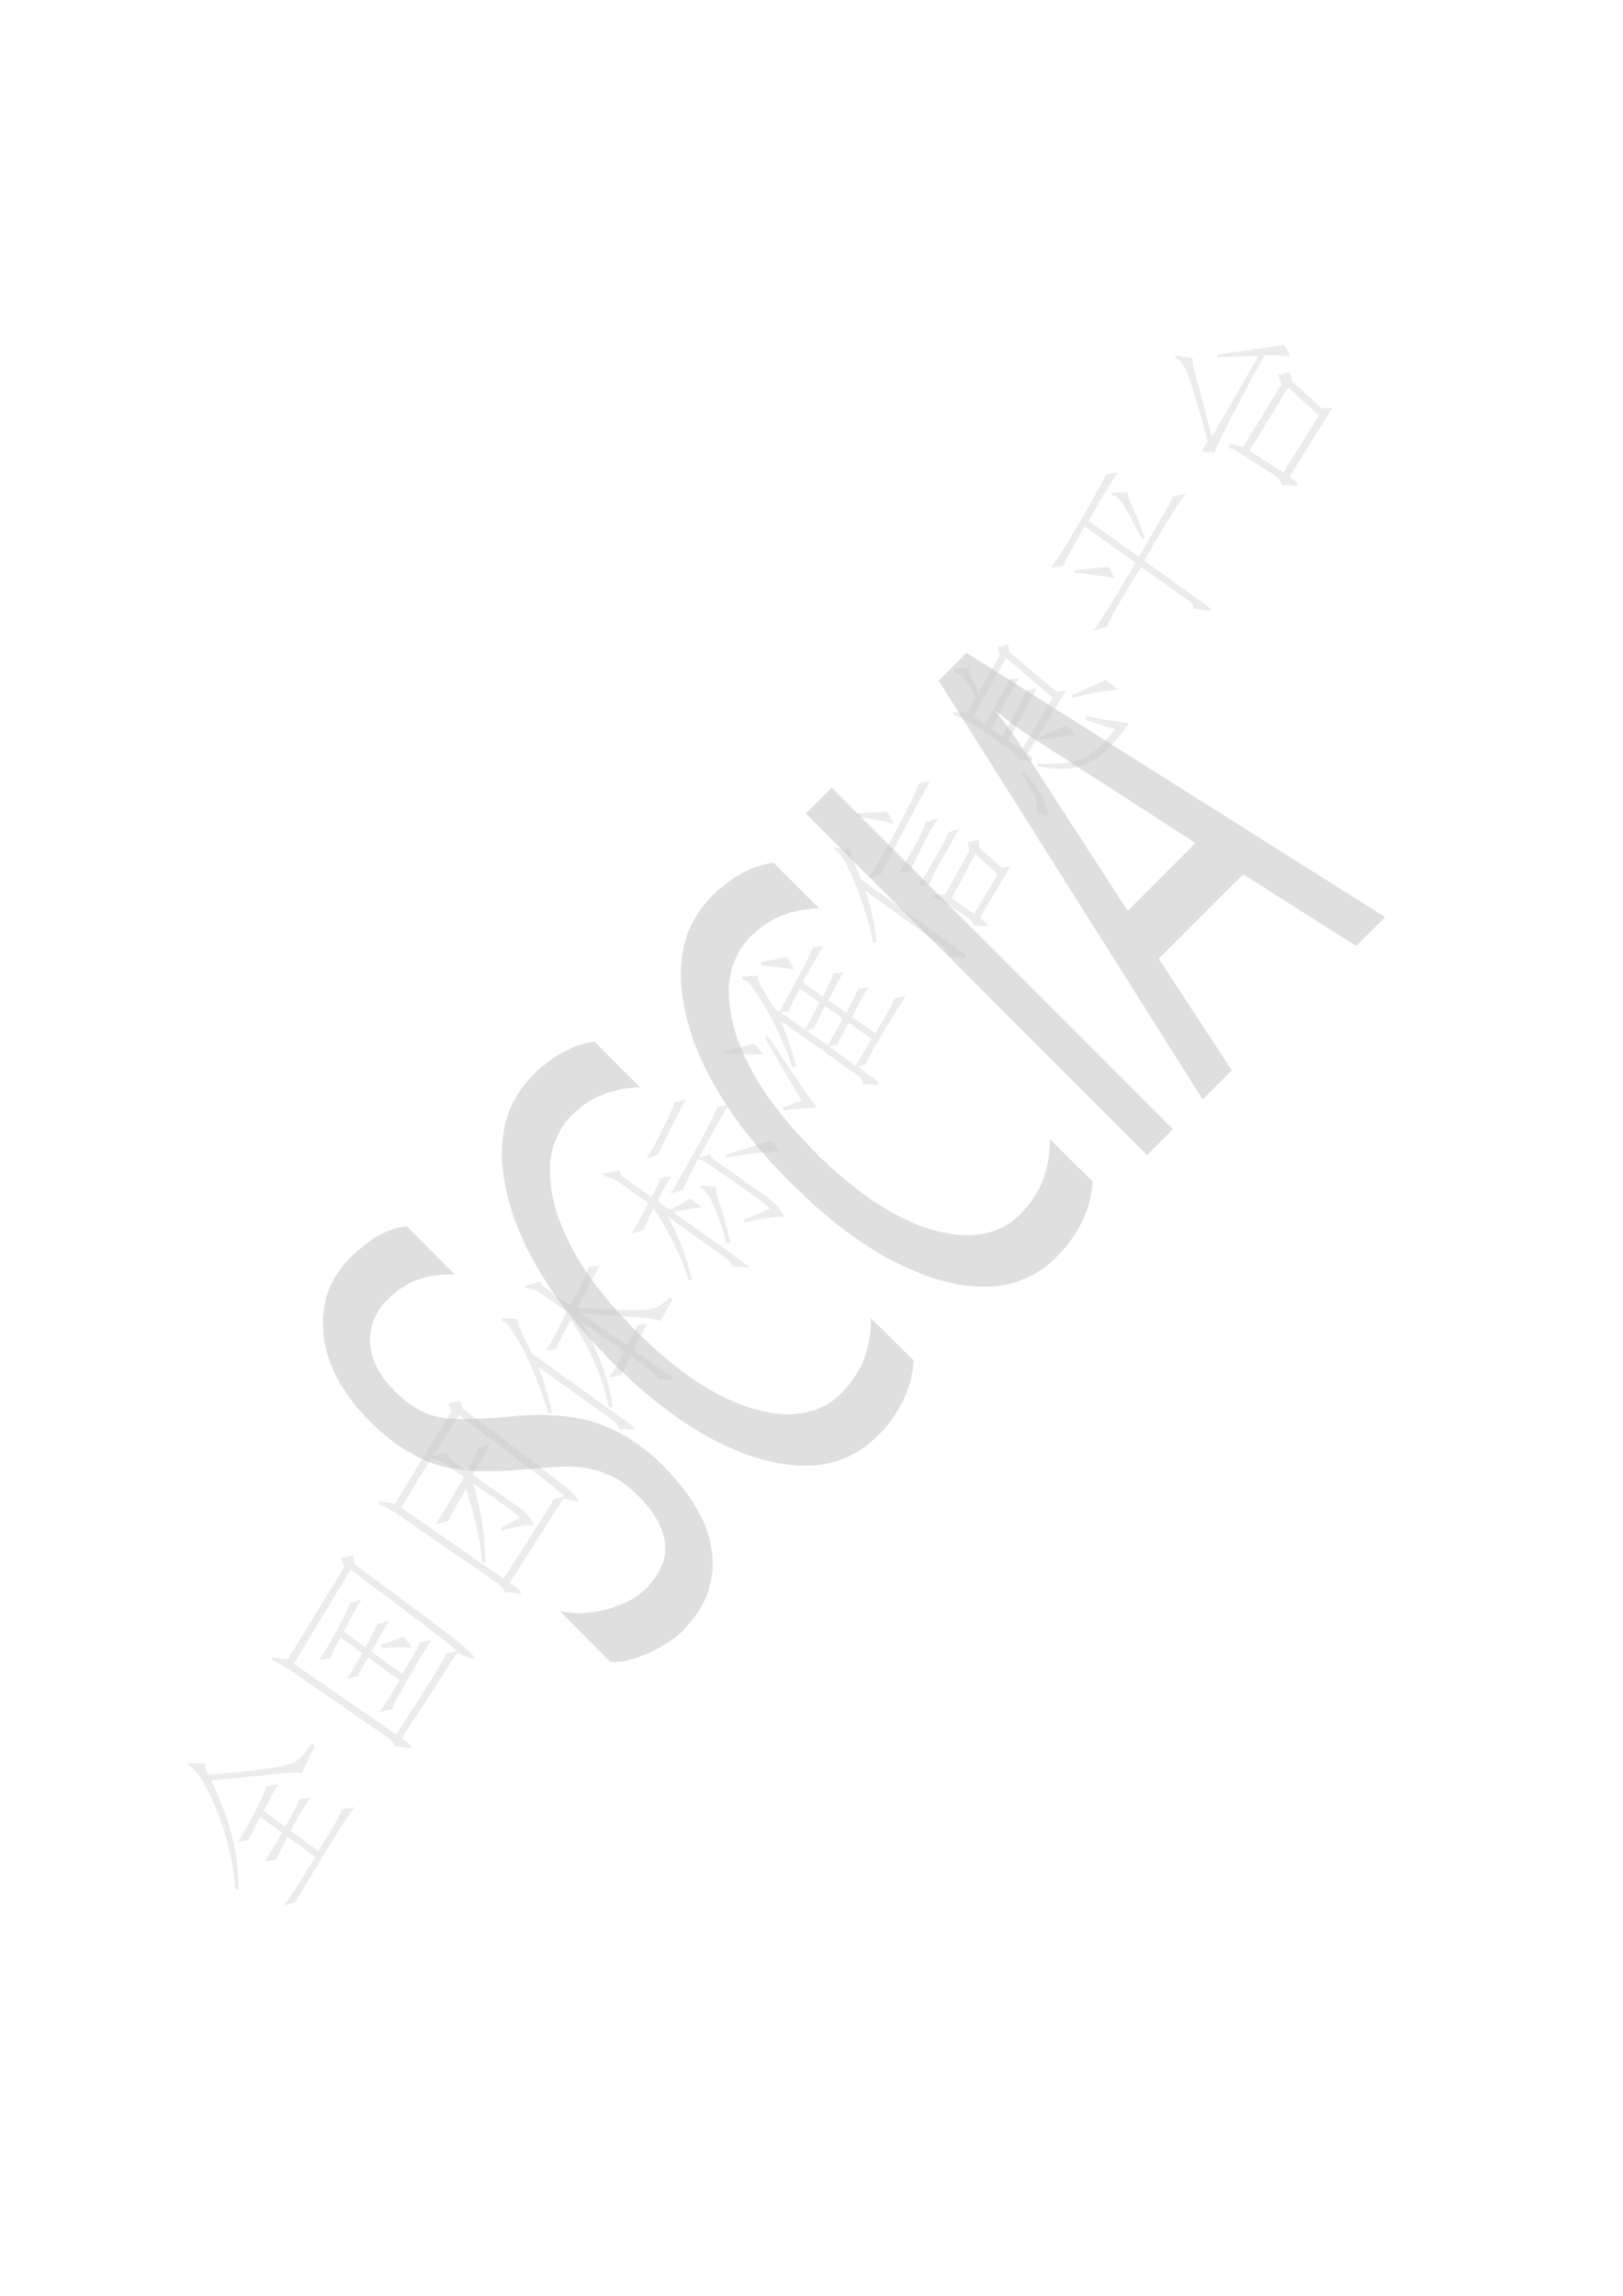 <?xml version="1.0" encoding="UTF-8"?>
<svg xmlns="http://www.w3.org/2000/svg" xmlns:xlink="http://www.w3.org/1999/xlink" width="595.3pt" height="841.9pt" viewBox="0 0 595.3 841.9" version="1.1">
<defs>
<g>
<symbol overflow="visible" id="glyph0-0">
<path style="stroke:none;" d="M 38.047 -48.125 L 7.312 -4.219 L -38.844 -36.547 L -8.109 -80.453 Z M -7.781 -77.547 L -36.156 -37.016 L 6.844 -6.906 L 35.219 -47.438 Z M -7.781 -77.547 "/>
</symbol>
<symbol overflow="visible" id="glyph0-1">
<path style="stroke:none;" d="M 5.328 -53.375 C 4.172 -51.727 2.32 -48.453 -0.219 -43.547 L 7.688 -37.688 C 11 -43.383 12.75 -46.832 12.938 -48.031 L 17.188 -48.391 C 15.738 -46.953 13.242 -42.914 9.703 -36.281 L 19.844 -28.828 C 25.988 -38.547 28.758 -43.613 28.156 -44.031 L 33.125 -44.906 C 31.188 -42.477 27.301 -36.461 21.469 -26.859 C 15.633 -17.254 12.273 -11.648 11.391 -10.047 L 7.266 -8.938 C 9.492 -11.82 13.297 -17.727 18.672 -26.656 L 8.531 -34.094 C 6.301 -29.656 4.891 -26.859 4.297 -25.703 L 0.125 -24.969 C 1.594 -27.051 3.719 -30.562 6.5 -35.5 L -1.406 -41.391 C -3.988 -36.734 -5.391 -33.93 -5.609 -32.984 L -9.578 -32.078 C -7.742 -35.023 -5.633 -38.832 -3.25 -43.5 C -0.875 -48.176 0.457 -51.195 0.75 -52.562 Z M -20.625 -56.844 C -11.457 -57.539 -4.641 -58.219 -0.172 -58.875 C 4.297 -59.531 7.648 -60.188 9.891 -60.844 C 12.129 -61.5 14.633 -63.973 17.406 -68.266 L 18.531 -67.469 L 13.672 -57.188 C 13.836 -57.738 11.285 -57.75 6.016 -57.219 C 0.336 -56.738 -8.148 -55.898 -19.453 -54.703 C -12.504 -40.484 -9.172 -27.129 -9.453 -14.641 L -10.516 -15.047 C -11.18 -21.066 -12.188 -26.77 -13.531 -32.156 C -14.875 -37.551 -17.004 -43.328 -19.922 -49.484 C -22.836 -55.648 -25.492 -59.242 -27.891 -60.266 L -27.656 -61.094 L -21.516 -60.797 C -21.742 -59.836 -21.758 -59.18 -21.562 -58.828 C -21.363 -58.473 -21.051 -57.812 -20.625 -56.844 Z M -20.625 -56.844 "/>
</symbol>
<symbol overflow="visible" id="glyph0-2">
<path style="stroke:none;" d="M -11.938 -78.797 L -7.438 -79.969 L -7.047 -76.703 C 17.766 -58.441 31.383 -48.18 33.812 -45.922 C 36.25 -43.66 37.297 -42.367 36.953 -42.047 C 36.617 -41.734 34.523 -42.477 30.672 -44.281 L 10.297 -12.812 C 13.586 -10.508 14.648 -9.32 13.484 -9.25 L 7.672 -9.984 C 7.734 -11.047 6.297 -12.5 3.359 -14.344 L -29.281 -36.859 C -32.406 -39.055 -35.098 -40.609 -37.359 -41.516 L -37.344 -42.516 L -31.5 -41.766 L -10.781 -75.641 Z M 8.281 -14.219 C 19.094 -30.926 25.266 -40.848 26.797 -43.984 L 30.375 -44.812 C 29.656 -46 16.711 -55.957 -8.453 -74.688 L -29.266 -40.188 Z M -4.391 -63.828 C -5.117 -62.785 -7.305 -58.863 -10.953 -52.062 L -3.047 -46.188 C -1.035 -49.688 0.422 -52.562 1.328 -54.812 L 5.688 -55.781 C 4.219 -53.695 2.055 -49.977 -0.797 -44.625 L 10.469 -36.406 C 14.938 -43.738 17.125 -47.656 17.031 -48.156 L 21.219 -48.906 C 19.445 -46.363 16.609 -41.672 12.703 -34.828 C 8.797 -27.984 6.785 -24.16 6.672 -23.359 L 2.109 -22.562 C 3.203 -23.812 5.664 -27.648 9.5 -34.078 L -1.984 -42.469 C -4.336 -38.781 -5.578 -36.523 -5.703 -35.703 L -9.828 -34.594 C -8.461 -36.531 -6.598 -39.676 -4.234 -44.031 L -12.141 -49.906 C -14.398 -45.695 -15.594 -43.188 -15.719 -42.375 L -19.922 -41.656 C -18.348 -43.895 -16.176 -47.547 -13.406 -52.609 C -10.633 -57.68 -9.051 -60.973 -8.656 -62.484 Z M 13.875 -46.031 C 10.695 -46.258 7.098 -46.219 3.078 -45.906 L 2.5 -46.984 C 6.07 -48.266 8.773 -49.266 10.609 -49.984 C 12.098 -48.941 13.188 -47.625 13.875 -46.031 Z M 13.875 -46.031 "/>
</symbol>
<symbol overflow="visible" id="glyph0-3">
<path style="stroke:none;" d="M -38.094 -42.375 L -32.281 -41.625 L -11.703 -75.312 L -12.844 -78.438 L -8.281 -79.234 L -7.594 -76.422 C 17.426 -57.785 30.898 -47.457 32.828 -45.438 C 34.754 -43.426 35.383 -42.426 34.719 -42.438 C 34.062 -42.457 32.301 -42.801 29.438 -43.469 L 9.766 -12.516 C 13.172 -10.367 14.457 -9.023 13.625 -8.484 L 7.797 -9.234 C 7.566 -10.504 6.43 -11.742 4.391 -12.953 L -30.938 -37.359 C -33.02 -38.816 -35.414 -40.16 -38.125 -41.391 Z M 13.422 -36.328 C 12.586 -37.367 11.504 -38.359 10.172 -39.297 L -3.719 -49.016 C -0.707 -39.348 0.812 -29.609 0.844 -19.797 L -0.375 -19.969 C -1.094 -28.477 -3.066 -37.426 -6.297 -46.812 C -10.336 -40.062 -12.473 -36.211 -12.703 -35.266 L -17.578 -34.016 C -15.973 -36.004 -12.477 -41.789 -7.094 -51.375 L -12.016 -54.828 C -14.703 -56.711 -17.055 -57.801 -19.078 -58.094 L -30.031 -40.062 L 7.516 -14.094 C 18.836 -31.539 24.926 -41.191 25.781 -43.047 L 29.922 -44.156 C 28.285 -45.957 15.336 -55.91 -8.922 -74.016 L -18.453 -58.984 L -12.969 -60.156 C -13.188 -59.195 -12.25 -57.988 -10.156 -56.531 L -5.906 -53.547 C -3.426 -58.035 -2.023 -60.832 -1.703 -61.938 L 2.734 -63.516 C 1.422 -61.316 -0.785 -57.523 -3.891 -52.141 L 12.234 -40.844 C 15.816 -38.332 17.938 -35.957 18.594 -33.719 C 15.312 -33.789 11.379 -33.098 6.797 -31.641 L 6.422 -32.562 Z M 13.422 -36.328 "/>
</symbol>
<symbol overflow="visible" id="glyph0-4">
<path style="stroke:none;" d="M 24.766 -51.109 C 24.266 -51.672 21.629 -52.117 16.859 -52.453 C 12.098 -52.785 4.992 -53.367 -4.453 -54.203 L 12.797 -42.125 C 14.859 -46.02 16.051 -48.52 16.375 -49.625 L 20.203 -50.297 C 19.047 -48.648 17.328 -45.406 15.047 -40.562 L 27.141 -32.078 C 29.223 -30.617 29.891 -29.816 29.141 -29.672 L 23.969 -29.938 C 23.633 -31.062 22.875 -32.039 21.688 -32.875 L 13.844 -38.375 C 12.469 -35.781 11.379 -33.426 10.578 -31.312 L 6.016 -30.516 C 8.109 -33.504 9.969 -36.645 11.594 -39.938 L -4.531 -51.234 C 2.07 -40.617 6.031 -30.062 7.344 -19.562 L 5.984 -19.516 C 3.66 -30.492 -0.973 -41.191 -7.922 -51.609 C -11.398 -45.379 -13.195 -41.859 -13.312 -41.047 L -17.141 -40.375 C -15.566 -42.602 -13.004 -47.375 -9.453 -54.688 L -18.641 -61.109 C -20.43 -62.359 -22.383 -63.062 -24.5 -63.219 L -24.469 -64.219 L -18.672 -65.812 C -19.348 -65.188 -18.344 -63.93 -15.656 -62.047 L -8.25 -56.859 C -3.977 -64.555 -1.727 -69.207 -1.5 -70.812 L 2.859 -71.766 C 1.391 -69.68 -1.41 -64.41 -5.547 -55.953 C 2.379 -55.523 8.312 -55.266 12.25 -55.172 C 16.195 -55.086 19.223 -55.195 21.328 -55.5 C 23.441 -55.812 25.766 -57.301 28.297 -59.969 L 29.422 -59.172 Z M 12.172 -14.531 C 15.016 -12.539 16.047 -11.473 15.266 -11.328 L 9.75 -11.547 C 9.676 -12.703 8.664 -13.957 6.719 -15.312 L -19.984 -34.375 C -17.973 -29.613 -16.266 -23.957 -14.859 -17.406 L -16.219 -17.359 C -18.988 -26.43 -22.156 -34.383 -25.719 -41.219 C -29.281 -48.051 -31.898 -51.383 -33.578 -51.219 L -33.156 -52.281 L -27.406 -51.906 C -27.676 -51.195 -27.18 -49.516 -25.922 -46.859 C -24.672 -44.203 -23.441 -41.676 -22.234 -39.281 Z M 12.172 -14.531 "/>
</symbol>
<symbol overflow="visible" id="glyph0-5">
<path style="stroke:none;" d="M 14.25 -16.047 C 17.082 -14.066 17.82 -13.223 16.469 -13.516 L 11.094 -13.938 C 10.719 -15.301 9.656 -16.492 7.906 -17.516 L -12.547 -32.141 C -8.504 -24.867 -5.566 -17.145 -3.734 -8.969 L -4.875 -8.766 C -7.562 -17.316 -11.863 -26.113 -17.781 -35.156 C -20.113 -30.551 -21.285 -27.926 -21.297 -27.281 L -25.953 -25.859 C -23.703 -29.391 -21.617 -33.156 -19.703 -37.156 L -28.219 -43.125 C -31.395 -45.582 -34.047 -46.883 -36.172 -47.031 L -36.141 -48.016 L -30.062 -49.094 C -30.531 -48.082 -29.52 -46.82 -27.031 -45.312 L -18.516 -39.344 C -16.148 -43.695 -15.113 -45.977 -15.406 -46.188 L -11.062 -47.141 C -12.832 -44.598 -14.57 -41.477 -16.281 -37.781 L -11.797 -34.641 C -9.398 -35.848 -6.891 -37.207 -4.266 -38.719 C -2.773 -37.664 -1.414 -36.598 -0.188 -35.516 C -3.258 -35.223 -6.68 -34.617 -10.453 -33.703 Z M 15.344 -30.984 L 24.859 -35.016 C 23.859 -36.16 22.461 -37.359 20.672 -38.609 L 3.891 -50.375 C 1.742 -52.082 -0.055 -53 -1.516 -53.125 C -4.641 -47.082 -6.473 -43.363 -7.016 -41.969 L -11.656 -40.562 C -10.094 -42.801 -6.906 -48.301 -2.094 -57.062 C 2.707 -65.82 5.242 -70.879 5.516 -72.234 L 9.859 -73.203 C 8.297 -70.973 4.609 -64.43 -1.203 -53.578 L 3.219 -55.156 C 2.707 -54.406 3.77 -53.219 6.406 -51.594 L 23.656 -39.5 C 26.645 -37.414 28.789 -34.922 30.094 -32.016 C 25.883 -32.055 21.094 -31.41 15.719 -30.078 Z M -5.797 -75.172 C -6.629 -73.973 -8.566 -70.32 -11.609 -64.219 C -14.66 -58.113 -16.113 -55.008 -15.969 -54.906 L -20.391 -53.359 C -19.035 -55.297 -16.938 -59.16 -14.094 -64.953 C -11.258 -70.754 -9.988 -73.758 -10.281 -73.969 Z M -0.609 -43.5 L 5.141 -43.125 C 4.773 -42.281 5.289 -39.922 6.688 -36.047 C 8.094 -32.172 9.328 -27.641 10.391 -22.453 L 9 -22.406 C 7.469 -28.156 5.805 -32.93 4.016 -36.734 C 2.234 -40.547 0.688 -42.469 -0.625 -42.5 Z M 8.609 -54.734 C 14.305 -56.523 19.758 -58.27 24.969 -59.969 C 26.207 -58.883 27.414 -57.586 28.594 -56.078 C 22.625 -55.816 16.082 -55.055 8.969 -53.797 Z M 8.609 -54.734 "/>
</symbol>
<symbol overflow="visible" id="glyph0-6">
<path style="stroke:none;" d="M 12.672 -49.547 C 15.141 -54.047 16.594 -56.922 17.031 -58.172 L 20.828 -58.859 C 19.578 -57.066 17.602 -53.441 14.906 -47.984 L 23.422 -42.031 C 27.672 -49.062 29.992 -53.328 30.391 -54.828 L 34.719 -55.797 C 33.039 -53.41 30.312 -49.035 26.531 -42.672 C 22.75 -36.316 20.484 -32.285 19.734 -30.578 L 16.922 -29.875 L 23.031 -25.266 C 24.719 -23.867 25.109 -23.148 24.203 -23.109 L 19.047 -23.391 C 18.473 -25.117 17.613 -26.281 16.469 -26.875 L -11.375 -46.688 C -8.875 -40.719 -6.977 -35.16 -5.688 -30.016 L -6.984 -29.594 C -8.785 -34.645 -10.625 -39.164 -12.5 -43.156 C -14.383 -47.145 -16.645 -51.227 -19.281 -55.406 C -21.926 -59.594 -23.977 -61.75 -25.438 -61.875 L -25.422 -62.875 L -19.562 -63.109 C -20.02 -62.766 -19.664 -61.516 -18.5 -59.359 C -17.344 -57.211 -15.766 -54.551 -13.766 -51.375 L -11.75 -49.953 C -3.895 -64.047 0.148 -71.895 0.391 -73.5 L 4.422 -74.016 C 3.172 -72.223 0.617 -67.781 -3.234 -60.688 L 4.156 -55.516 C 6.008 -59.109 7.336 -61.957 8.141 -64.062 L 11.641 -64.297 C 10.211 -61.953 8.391 -58.555 6.172 -54.109 Z M 6.391 -37.266 L 16.094 -30.141 C 17.344 -31.93 19.312 -35.223 22 -40.016 L 13.703 -45.812 C 11.398 -41.875 10.031 -39.273 9.594 -38.016 Z M -4.219 -58.359 C -6.688 -53.859 -8.035 -51.133 -8.266 -50.188 L -11.297 -49.641 L -2.344 -43.375 C -1.457 -44.977 0.305 -48.301 2.953 -53.344 Z M -1.891 -43.062 L 5.938 -37.578 C 7.258 -39.766 9.102 -43.035 11.469 -47.391 L 4.984 -51.938 C 2.973 -48.426 1.672 -45.773 1.078 -43.984 Z M 1.922 -14.672 C -0.035 -14.711 -4.035 -14.406 -10.078 -13.75 L -10.672 -14.812 L -3.625 -17.234 L -17.141 -40.375 L -16.047 -40.953 C -5.773 -25.754 0.211 -16.992 1.922 -14.672 Z M -17.797 -34.172 C -22.297 -34.41 -27.023 -34.488 -31.984 -34.406 L -31.953 -35.391 C -26.816 -36.703 -23.18 -37.609 -21.047 -38.109 C -19.66 -36.922 -18.578 -35.609 -17.797 -34.172 Z M -6.391 -65.234 C -8.203 -65.828 -12.164 -66.375 -18.281 -66.875 L -18.703 -68.188 L -9.172 -69.859 C -8.047 -68.609 -7.117 -67.066 -6.391 -65.234 Z M -6.391 -65.234 "/>
</symbol>
<symbol overflow="visible" id="glyph0-7">
<path style="stroke:none;" d="M 32.922 -46.062 L 21.562 -26.969 C 23.645 -25.5 24.609 -24.492 24.453 -23.953 L 19.312 -24.203 C 18.977 -25.336 18.285 -26.27 17.234 -27 L 10.969 -31.406 C 8.312 -33.02 6.16 -34.078 4.516 -34.578 L 4.516 -35.562 L 8.859 -35.531 L 17.781 -51.625 L 17.047 -54.828 L 21.219 -55.578 L 21.312 -52.844 L 29.703 -45.281 Z M -31.5 -52.766 L -25.656 -52.016 C -25.926 -51.316 -25.676 -50.086 -24.906 -48.328 C -24.133 -46.578 -23.156 -44.164 -21.969 -41.094 L 14.688 -14.766 C 17.07 -13.098 17.406 -12.301 15.688 -12.375 L 10.469 -13.047 C 10.227 -14.305 9.289 -15.508 7.656 -16.656 L -20.469 -37.047 C -18.469 -31.641 -17.098 -25.336 -16.359 -18.141 L -17.484 -17.922 C -18.848 -24.879 -21.125 -32.203 -24.312 -39.891 C -27.5 -47.586 -29.969 -51.602 -31.719 -51.938 Z M 19.531 -28.375 L 28.141 -43.047 L 19.984 -50.453 L 11.25 -34.172 Z M 3.438 -77.375 C 2.332 -75.477 -0.82 -69.617 -6.031 -59.797 C -11.238 -49.984 -14.004 -44.52 -14.328 -43.406 L -19.312 -41.562 C -16.906 -45 -13.191 -51.41 -8.172 -60.797 C -3.148 -70.191 -0.781 -75.32 -1.062 -76.188 Z M 6.312 -63.344 C 5.113 -61.969 3.227 -58.727 0.656 -53.625 C -1.914 -48.52 -3.414 -45.344 -3.844 -44.094 L -8.25 -43.5 C -6.375 -46.188 -4.352 -49.555 -2.188 -53.609 C -0.02 -57.66 1.305 -60.516 1.797 -62.172 Z M 13.875 -59.391 C 12.988 -57.785 11.039 -54.363 8.031 -49.125 C 5.031 -43.883 3.438 -40.66 3.25 -39.453 L -1.078 -38.484 C 0.273 -40.422 2.297 -43.785 4.984 -48.578 C 7.672 -53.367 9.441 -56.691 10.297 -58.547 Z M -10.062 -61.453 C -12.969 -62.379 -17.363 -63.238 -23.25 -64.031 L -23.312 -65.406 C -19.414 -65.562 -15.844 -65.734 -12.594 -65.922 C -11.426 -64.41 -10.582 -62.922 -10.062 -61.453 Z M -10.062 -61.453 "/>
</symbol>
<symbol overflow="visible" id="glyph0-8">
<path style="stroke:none;" d="M 13.047 -52.953 L -1.125 -29.844 C 0.457 -28.938 0.938 -28.035 0.312 -27.141 L -4.297 -27.719 C -4.43 -28.477 -5.27 -29.504 -6.812 -30.797 L -20.922 -40.688 C -23.41 -42.207 -25.836 -43.352 -28.203 -44.125 L -28.172 -45.094 L -23.406 -44.766 L -19.938 -50.672 C -21.582 -53.398 -22.992 -55.508 -24.172 -57 C -25.359 -58.5 -26.648 -59.516 -28.047 -60.047 L -27.812 -60.875 L -22.203 -61.281 C -22.766 -60.781 -22.742 -59.926 -22.141 -58.719 C -21.535 -57.52 -20.504 -55.422 -19.047 -52.422 L -11.234 -65.938 L -12.156 -68.938 L -8.203 -69.828 L -7.719 -67.156 L 9.766 -52.578 Z M -20.844 -43.656 L -16.594 -40.672 C -11.332 -50.109 -8.375 -55.602 -7.719 -57.156 L -4.078 -57.594 C -5.641 -55.352 -9.062 -49.191 -14.344 -39.109 L -10.312 -36.281 C -4.938 -45.875 -1.879 -51.52 -1.141 -53.219 L 2.125 -53.594 C 0.969 -51.289 -2.43 -45 -8.078 -34.719 L -3.156 -31.266 L 8.188 -50.328 L -8.906 -64.984 Z M 20.578 -43.672 C 28.578 -42.066 33.766 -41.219 36.141 -41.125 C 31.379 -34 26.539 -29.148 21.625 -26.578 C 16.707 -24.016 10.301 -23.613 2.406 -25.375 L 2.641 -26.188 C 9.766 -25.883 15.219 -26.52 19 -28.094 C 22.781 -29.676 26.734 -33.25 30.859 -38.812 L 20.016 -42.406 Z M -2.344 -23.344 C 3.375 -16.883 6.332 -11.254 6.531 -6.453 L 2.016 -8.594 C 3.098 -11.406 1.363 -16.078 -3.188 -22.609 Z M 27.469 -56.875 C 29.07 -55.977 30.594 -54.805 32.031 -53.359 C 27.102 -53.016 21.586 -51.984 15.484 -50.266 L 15.281 -51.375 C 21.352 -54.031 25.414 -55.863 27.469 -56.875 Z M 3.484 -35.969 C 6.742 -37.445 9.961 -38.863 13.141 -40.219 C 14.484 -39.27 15.672 -38.102 16.703 -36.719 C 12.691 -36.406 8.348 -35.77 3.672 -34.812 Z M 3.484 -35.969 "/>
</symbol>
<symbol overflow="visible" id="glyph0-9">
<path style="stroke:none;" d="M -20.266 -55.922 C -25.16 -47.336 -27.773 -42.492 -28.109 -41.391 L -32.531 -40.797 C -30.383 -43.535 -26.477 -49.82 -20.812 -59.656 C -15.156 -69.488 -12.43 -74.582 -12.641 -74.938 L -8.062 -75.734 C -10.57 -72.148 -14.172 -66.219 -18.859 -57.938 L -0.422 -44.703 C 8.047 -59.016 12.188 -66.352 12 -66.719 L 16.875 -67.953 C 14.801 -65.629 9.707 -57.406 1.594 -43.281 L 21.594 -28.938 C 25.133 -26.688 26.551 -25.367 25.844 -24.984 L 19.625 -25.656 C 20.102 -26.656 18.801 -28.129 15.719 -30.078 L 0.406 -41.109 C -8.113 -27.035 -12.25 -19.695 -12 -19.094 L -17.031 -17.609 C -15.219 -19.898 -10.07 -28.207 -1.594 -42.531 Z M -4.203 -68.375 C -4.711 -68.281 -4.242 -66.562 -2.797 -63.219 C -1.359 -59.875 0.191 -56.062 1.859 -51.781 L 0.781 -51.188 C -1.445 -55.633 -3.492 -59.457 -5.359 -62.656 C -7.234 -65.863 -8.879 -67.406 -10.297 -67.281 L -10.266 -68.297 Z M -11.344 -41.016 C -10.812 -40.191 -10.113 -38.805 -9.25 -36.859 C -14.383 -37.785 -19.352 -38.477 -24.156 -38.938 L -24.266 -39.703 C -20.066 -40.316 -15.758 -40.754 -11.344 -41.016 Z M -11.344 -41.016 "/>
</symbol>
<symbol overflow="visible" id="glyph0-10">
<path style="stroke:none;" d="M 14.719 -16.734 C 17.852 -14.547 18.641 -13.438 17.078 -13.406 L 11.922 -13.672 C 11.805 -15.098 10.426 -16.629 7.781 -18.266 L -0.156 -23.156 C -2.883 -25.281 -5.438 -26.723 -7.812 -27.484 L -7.219 -28.766 L -2.328 -27.672 L 11.859 -50.797 L 10.5 -54.078 L 14.828 -55.047 L 15.812 -51.688 L 26.594 -41.797 L 30.469 -42.094 Z M 25.484 -39.25 L 14.25 -49.453 L 0.062 -26.328 L 12.469 -18.312 Z M -11.656 -60.578 L -11.641 -61.562 C -2.961 -62.832 5.203 -64.008 12.859 -65.094 C 13.254 -64.383 13.957 -63.004 14.969 -60.953 C 12.707 -61.211 9.551 -61.312 5.5 -61.25 C -5.688 -40.82 -11.773 -28.945 -12.766 -25.625 L -17.531 -25.969 L -15.25 -29.703 C -17.633 -38.711 -19.781 -46.062 -21.688 -51.75 C -23.602 -57.438 -25.473 -60.25 -27.297 -60.188 L -26.891 -61.234 L -20.625 -60.172 C -21.133 -60.086 -20.758 -57.609 -19.5 -52.734 C -17.945 -47.629 -16.035 -40.5 -13.766 -31.344 L 3.359 -61.062 Z M -11.656 -60.578 "/>
</symbol>
</g>
<clipPath id="clip1">
  <path d="M 118.441 449.762 L 261.359 449.762 L 261.359 609.48 L 118.441 609.48 Z M 118.441 449.762 "/>
</clipPath>
<clipPath id="clip2">
  <path d="M 184.078 381.961 L 335.16 381.961 L 335.16 537.48 L 184.078 537.48 Z M 184.078 381.961 "/>
</clipPath>
<clipPath id="clip3">
  <path d="M 249.719 316.32 L 400.801 316.32 L 400.801 471.84 L 249.719 471.84 Z M 249.719 316.32 "/>
</clipPath>
<clipPath id="clip4">
  <path d="M 295.559 288.84 L 430.199 288.84 L 430.199 423.602 L 295.559 423.602 Z M 295.559 288.84 "/>
</clipPath>
<clipPath id="clip5">
  <path d="M 344.281 239.398 L 508.078 239.398 L 508.078 403.199 L 344.281 403.199 Z M 344.281 239.398 "/>
</clipPath>
</defs>
<g id="surface1">
<g clip-path="url(#clip1)" clip-rule="nonzero">
<path style=" stroke:none;fill-rule:evenodd;fill:rgb(75.299%,75.299%,75.299%);fill-opacity:0.502;" d="M 205.441 590.879 L 207.48 591.238 L 209.641 591.48 L 211.801 591.602 L 213.961 591.602 L 216.121 591.359 L 218.398 591.121 L 220.559 590.641 L 222.84 590.16 L 225 589.441 L 227.039 588.719 L 228.961 587.879 L 230.762 587.039 L 232.559 586.078 L 234.121 585 L 234.84 584.398 L 235.559 583.801 L 236.281 583.199 L 237.84 581.641 L 238.68 580.559 L 239.52 579.602 L 240.238 578.641 L 240.961 577.68 L 241.559 576.602 L 242.039 575.641 L 242.52 574.559 L 243 573.602 L 243.359 572.52 L 243.602 571.441 L 243.84 570.48 L 243.961 569.398 L 243.961 566.16 L 243.84 565.199 L 243.602 564.121 L 243.359 563.039 L 243 561.84 L 242.641 560.762 L 242.16 559.68 L 241.68 558.602 L 241.078 557.52 L 240.359 556.32 L 239.641 555.238 L 238.922 554.16 L 238.078 552.961 L 237.121 551.879 L 236.16 550.68 L 235.078 549.48 L 233.879 548.398 L 232.559 547.078 L 231.238 545.879 L 229.922 544.801 L 228.602 543.84 L 227.16 542.879 L 225.719 542.039 L 224.281 541.32 L 222.84 540.719 L 221.398 540.121 L 219.961 539.52 L 218.398 539.16 L 216.961 538.801 L 215.398 538.441 L 213.961 538.199 L 212.398 537.961 L 210.84 537.961 L 209.281 537.84 L 207.238 537.84 L 205.078 537.961 L 202.559 538.078 L 196.922 538.441 L 190.078 539.039 L 187.559 539.281 L 185.039 539.398 L 182.641 539.52 L 175.922 539.52 L 173.762 539.398 L 171.719 539.281 L 169.801 539.039 L 167.879 538.801 L 166.078 538.559 L 164.281 538.199 L 162.602 537.84 L 160.922 537.359 L 159.359 536.879 L 157.922 536.398 L 156.48 535.801 L 155.039 535.078 L 153.602 534.48 L 152.16 533.762 L 150.84 532.922 L 149.398 532.199 L 147.961 531.238 L 146.641 530.398 L 145.199 529.441 L 143.879 528.48 L 142.559 527.398 L 141.238 526.32 L 139.922 525.238 L 138.602 524.039 L 137.281 522.719 L 135.961 521.52 L 135 520.559 L 134.039 519.602 L 133.199 518.52 L 132.238 517.559 L 131.398 516.602 L 130.559 515.641 L 129.84 514.68 L 129 513.602 L 127.559 511.68 L 126.238 509.641 L 124.922 507.719 L 123.84 505.68 L 122.762 503.641 L 121.922 501.602 L 121.078 499.559 L 120.359 497.52 L 119.762 495.48 L 119.281 493.441 L 118.922 491.398 L 118.68 489.359 L 118.559 487.32 L 118.441 485.281 L 118.441 483.238 L 118.68 481.32 L 118.922 479.52 L 119.281 477.602 L 119.641 475.801 L 120.238 474.121 L 120.84 472.32 L 122.52 468.961 L 123.48 467.398 L 124.559 465.84 L 125.641 464.281 L 128.281 461.398 L 129.719 460.078 L 131.039 458.762 L 132.48 457.68 L 133.801 456.602 L 135.121 455.52 L 136.441 454.559 L 137.762 453.719 L 139.078 453 L 140.398 452.281 L 141.719 451.68 L 142.922 451.199 L 144.238 450.719 L 145.559 450.359 L 146.762 450.121 L 147.961 449.879 L 149.281 449.762 L 166.922 467.52 L 165.121 467.398 L 163.441 467.398 L 161.641 467.52 L 159.961 467.641 L 158.281 467.879 L 156.602 468.238 L 155.039 468.719 L 153.48 469.199 L 151.922 469.801 L 150.359 470.52 L 148.922 471.359 L 147.48 472.199 L 146.039 473.16 L 144.719 474.238 L 143.398 475.441 L 142.078 476.641 L 141.238 477.48 L 140.52 478.441 L 139.801 479.281 L 139.078 480.238 L 138.602 481.078 L 138 482.039 L 137.52 483 L 137.039 484.078 L 136.68 485.039 L 136.441 486 L 136.199 487.078 L 135.961 488.16 L 135.84 489.238 L 135.719 490.32 L 135.719 492.602 L 135.84 493.68 L 135.961 494.762 L 136.199 495.961 L 136.559 497.039 L 136.801 498.121 L 137.281 499.32 L 137.762 500.398 L 138.238 501.48 L 138.84 502.559 L 139.559 503.641 L 140.281 504.84 L 141 505.922 L 141.84 507 L 142.801 508.078 L 143.762 509.039 L 144.719 510.121 L 145.68 511.078 L 146.641 511.922 L 147.602 512.762 L 148.559 513.602 L 150.48 515.039 L 151.441 515.641 L 152.398 516.238 L 153.359 516.84 L 155.281 517.801 L 156.238 518.281 L 158.16 519 L 159.121 519.238 L 160.078 519.48 L 161.039 519.719 L 162.121 519.84 L 163.32 520.078 L 164.52 520.199 L 167.281 520.32 L 170.398 520.441 L 173.762 520.32 L 177.48 520.199 L 181.559 519.961 L 185.879 519.602 L 188.398 519.359 L 190.801 519.121 L 193.078 519 L 195.359 518.879 L 199.801 518.879 L 201.961 519 L 204 519.121 L 206.039 519.238 L 208.078 519.48 L 210 519.719 L 211.801 520.078 L 213.719 520.441 L 215.398 520.801 L 217.199 521.281 L 218.879 521.879 L 220.441 522.48 L 222.121 523.078 L 223.68 523.801 L 225.238 524.52 L 226.801 525.238 L 228.359 526.078 L 229.922 527.039 L 231.48 527.879 L 232.922 528.961 L 234.48 529.922 L 235.922 531.121 L 237.359 532.199 L 238.801 533.398 L 240.238 534.602 L 241.559 535.922 L 243 537.238 L 243.961 538.32 L 246 540.359 L 246.84 541.441 L 247.801 542.398 L 248.641 543.48 L 250.32 545.52 L 251.879 547.559 L 253.32 549.602 L 254.641 551.641 L 255.719 553.68 L 256.801 555.602 L 257.879 557.641 L 258.719 559.68 L 259.441 561.719 L 260.039 563.641 L 260.52 565.68 L 260.879 567.719 L 261.238 569.641 L 261.359 571.68 L 261.359 575.52 L 261.121 577.441 L 260.879 579.238 L 260.398 581.16 L 259.922 582.961 L 259.32 584.762 L 258.602 586.559 L 257.762 588.238 L 256.801 589.922 L 255.719 591.719 L 254.52 593.281 L 253.199 594.961 L 251.762 596.641 L 250.32 598.199 L 249.121 599.281 L 247.922 600.359 L 246.48 601.32 L 244.922 602.398 L 243.359 603.359 L 241.68 604.32 L 239.762 605.281 L 237.84 606.238 L 235.801 607.078 L 233.879 607.801 L 232.078 608.398 L 230.281 608.879 L 228.602 609.238 L 226.922 609.359 L 225.359 609.48 L 223.801 609.359 L 205.441 590.879 "/>
</g>
<g clip-path="url(#clip2)" clip-rule="nonzero">
<path style=" stroke:none;fill-rule:evenodd;fill:rgb(75.299%,75.299%,75.299%);fill-opacity:0.502;" d="M 335.16 498.961 L 334.922 500.879 L 334.68 502.801 L 334.32 504.602 L 333.961 506.398 L 333.359 508.32 L 332.762 510.121 L 332.039 511.801 L 331.32 513.602 L 329.398 516.961 L 328.441 518.641 L 327.238 520.32 L 326.039 522 L 324.719 523.559 L 323.281 525.121 L 321.719 526.68 L 320.762 527.641 L 319.68 528.602 L 318.719 529.441 L 317.641 530.281 L 316.559 531.121 L 315.359 531.84 L 314.281 532.559 L 313.078 533.16 L 312 533.762 L 310.801 534.359 L 309.48 534.84 L 308.281 535.32 L 307.078 535.801 L 305.762 536.16 L 304.441 536.52 L 303.121 536.762 L 300.48 537.238 L 299.039 537.359 L 297.602 537.48 L 293.281 537.48 L 291.84 537.359 L 290.281 537.238 L 288.84 537.121 L 287.281 536.879 L 285.719 536.641 L 284.039 536.281 L 282.48 535.922 L 280.801 535.559 L 279.238 535.078 L 277.559 534.602 L 275.879 534.121 L 274.199 533.52 L 272.52 532.922 L 270.84 532.199 L 267.48 530.762 L 265.801 530.039 L 260.762 527.52 L 258.961 526.559 L 257.281 525.602 L 255.602 524.52 L 253.922 523.441 L 252.238 522.359 L 250.441 521.281 L 248.762 520.078 L 247.078 518.879 L 245.281 517.559 L 243.602 516.359 L 241.922 515.039 L 240.121 513.602 L 238.441 512.16 L 236.641 510.719 L 234.961 509.281 L 233.16 507.719 L 231.48 506.16 L 229.68 504.48 L 228 502.801 L 224.398 499.441 L 222.602 497.52 L 220.801 495.602 L 219 493.801 L 217.199 491.879 L 215.52 489.961 L 213.961 488.16 L 212.281 486.238 L 210.719 484.32 L 209.281 482.52 L 207.719 480.602 L 206.281 478.801 L 204.961 476.879 L 203.641 475.078 L 202.32 473.16 L 201.121 471.359 L 199.922 469.441 L 198.719 467.641 L 197.641 465.719 L 196.559 463.922 L 195.48 462 L 193.559 458.398 L 192.602 456.48 L 191.762 454.68 L 191.039 452.879 L 190.199 450.961 L 188.762 447.359 L 188.16 445.559 L 187.559 443.641 L 187.078 441.84 L 186.48 440.039 L 186.121 438.238 L 185.641 436.441 L 185.281 434.641 L 185.039 432.961 L 184.68 431.281 L 184.559 429.602 L 184.32 427.922 L 184.199 426.238 L 184.078 424.68 L 184.078 421.441 L 184.199 420 L 184.32 418.441 L 184.441 417 L 184.68 415.441 L 184.922 414 L 185.16 412.68 L 185.52 411.238 L 186 409.922 L 186.359 408.48 L 186.84 407.16 L 187.441 405.961 L 188.039 404.641 L 188.641 403.441 L 189.359 402.238 L 190.078 401.039 L 190.801 399.84 L 191.641 398.641 L 192.48 397.559 L 193.441 396.48 L 194.398 395.398 L 195.359 394.32 L 196.68 393.121 L 198 391.801 L 199.441 390.719 L 200.762 389.641 L 202.199 388.559 L 203.52 387.602 L 204.961 386.762 L 206.398 385.922 L 207.84 385.199 L 209.281 384.48 L 210.719 383.879 L 212.16 383.398 L 213.602 382.922 L 215.039 382.559 L 216.602 382.199 L 218.039 381.961 L 234.84 398.762 L 232.922 398.762 L 229.32 399.238 L 227.52 399.48 L 225.84 399.961 L 224.16 400.32 L 222.602 400.922 L 220.922 401.52 L 219.48 402.121 L 217.922 402.84 L 216.48 403.68 L 215.16 404.52 L 213.719 405.48 L 212.398 406.559 L 211.199 407.641 L 210 408.719 L 209.16 409.559 L 208.441 410.398 L 207.84 411.121 L 207.121 411.961 L 206.52 412.922 L 205.922 413.762 L 205.441 414.602 L 204.961 415.559 L 204 417.48 L 203.641 418.441 L 203.281 419.398 L 202.922 420.359 L 202.68 421.441 L 202.441 422.398 L 202.199 423.48 L 202.078 424.559 L 201.84 425.641 L 201.719 426.719 L 201.719 431.398 L 201.84 432.602 L 202.078 435.121 L 202.441 437.641 L 203.039 440.16 L 203.641 442.922 L 204.121 444.238 L 204.48 445.68 L 204.961 447 L 205.559 448.32 L 206.039 449.762 L 206.641 451.078 L 207.238 452.52 L 207.84 453.84 L 208.559 455.281 L 209.281 456.719 L 210 458.039 L 210.719 459.48 L 211.559 460.922 L 212.398 462.238 L 213.238 463.68 L 214.199 465.121 L 215.16 466.559 L 216.121 468 L 217.199 469.441 L 218.16 470.762 L 219.238 472.199 L 220.441 473.641 L 221.52 475.078 L 222.719 476.52 L 223.922 478.078 L 225.238 479.52 L 226.559 480.961 L 227.879 482.398 L 229.199 483.84 L 230.641 485.281 L 231.961 486.84 L 233.52 488.281 L 234.84 489.719 L 236.281 491.039 L 237.719 492.359 L 239.039 493.68 L 240.48 494.879 L 241.801 496.078 L 243.238 497.281 L 244.559 498.48 L 246 499.559 L 247.32 500.641 L 248.641 501.719 L 250.078 502.801 L 251.398 503.762 L 252.719 504.719 L 254.039 505.68 L 255.48 506.641 L 258.121 508.32 L 260.762 509.879 L 263.398 511.32 L 266.039 512.641 L 268.68 513.84 L 271.199 514.922 L 273.84 515.879 L 276.359 516.602 L 278.879 517.32 L 281.398 517.801 L 283.801 518.281 L 286.078 518.52 L 288.359 518.641 L 290.52 518.641 L 292.68 518.398 L 293.641 518.281 L 294.719 518.16 L 295.68 517.922 L 296.641 517.68 L 297.602 517.441 L 298.559 517.199 L 300.48 516.48 L 301.32 516 L 302.281 515.641 L 303.121 515.16 L 303.961 514.559 L 304.801 514.078 L 305.641 513.48 L 306.359 512.879 L 307.199 512.16 L 307.922 511.559 L 308.641 510.84 L 309.961 509.398 L 311.281 507.961 L 312.359 506.52 L 313.441 504.961 L 314.398 503.398 L 315.359 501.719 L 316.199 500.16 L 316.922 498.359 L 317.52 496.68 L 318.48 493.078 L 318.84 491.16 L 319.199 489.238 L 319.32 487.32 L 319.441 485.398 L 319.441 483.359 L 335.16 498.961 "/>
</g>
<g clip-path="url(#clip3)" clip-rule="nonzero">
<path style=" stroke:none;fill-rule:evenodd;fill:rgb(75.299%,75.299%,75.299%);fill-opacity:0.502;" d="M 400.801 433.32 L 400.559 435.238 L 400.32 437.16 L 399.602 440.762 L 399 442.68 L 398.398 444.48 L 397.68 446.16 L 396.961 447.961 L 394.078 453 L 391.68 456.359 L 390.359 457.922 L 388.922 459.48 L 387.359 461.039 L 386.398 462 L 385.32 462.961 L 384.359 463.801 L 383.281 464.641 L 382.199 465.48 L 381 466.199 L 379.922 466.922 L 378.719 467.52 L 377.641 468.121 L 376.441 468.719 L 375.121 469.199 L 373.922 469.68 L 372.719 470.16 L 370.078 470.879 L 368.762 471.121 L 367.441 471.359 L 366.121 471.602 L 364.68 471.719 L 363.238 471.84 L 358.922 471.84 L 357.48 471.719 L 355.922 471.602 L 354.48 471.48 L 352.922 471.238 L 351.359 471 L 349.68 470.641 L 348.121 470.281 L 346.441 469.922 L 344.879 469.441 L 341.52 468.48 L 339.84 467.879 L 338.16 467.281 L 336.48 466.559 L 333.121 465.121 L 331.441 464.398 L 329.762 463.559 L 328.078 462.719 L 326.398 461.879 L 324.602 460.922 L 322.922 459.961 L 321.238 458.879 L 319.559 457.801 L 317.879 456.719 L 316.078 455.641 L 314.398 454.441 L 312.719 453.238 L 310.922 451.922 L 309.238 450.719 L 307.559 449.398 L 305.762 447.961 L 304.078 446.52 L 302.281 445.078 L 300.602 443.641 L 298.801 442.078 L 297.121 440.52 L 295.32 438.84 L 293.641 437.16 L 290.039 433.801 L 288.238 431.879 L 286.441 429.961 L 284.641 428.16 L 282.84 426.238 L 281.16 424.32 L 279.602 422.52 L 277.922 420.602 L 276.359 418.68 L 274.922 416.879 L 273.359 414.961 L 271.922 413.16 L 270.602 411.238 L 269.281 409.441 L 267.961 407.52 L 266.762 405.719 L 265.559 403.801 L 264.359 402 L 263.281 400.078 L 262.199 398.281 L 261.121 396.359 L 260.16 394.559 L 259.199 392.762 L 258.238 390.84 L 257.398 389.039 L 256.68 387.238 L 255.84 385.32 L 255.121 383.52 L 254.398 381.719 L 253.801 379.922 L 253.199 378 L 252.719 376.199 L 252.121 374.398 L 251.762 372.602 L 251.281 370.801 L 250.922 369 L 250.68 367.32 L 250.32 365.641 L 250.199 363.961 L 249.961 362.281 L 249.84 360.602 L 249.719 359.039 L 249.719 355.801 L 249.84 354.359 L 249.961 352.801 L 250.078 351.359 L 250.32 349.801 L 250.559 348.359 L 250.801 347.039 L 251.16 345.602 L 251.641 344.281 L 252 342.84 L 252.48 341.52 L 253.078 340.32 L 253.68 339 L 254.281 337.801 L 255 336.602 L 255.719 335.398 L 256.441 334.199 L 257.281 333 L 258.121 331.922 L 259.078 330.84 L 260.039 329.762 L 261 328.68 L 262.32 327.48 L 263.641 326.16 L 265.078 325.078 L 266.398 324 L 267.84 322.922 L 269.16 321.961 L 270.602 321.121 L 272.039 320.281 L 273.48 319.559 L 274.922 318.84 L 276.359 318.238 L 277.801 317.762 L 279.238 317.281 L 280.68 316.922 L 282.238 316.559 L 283.68 316.32 L 300.48 333.121 L 298.559 333.121 L 296.762 333.359 L 294.961 333.602 L 293.16 333.84 L 291.48 334.32 L 289.801 334.68 L 288.238 335.281 L 286.559 335.879 L 285.121 336.48 L 283.559 337.199 L 282.121 338.039 L 280.801 338.879 L 279.359 339.84 L 278.039 340.922 L 275.641 343.078 L 274.801 343.922 L 274.078 344.762 L 273.48 345.48 L 272.762 346.32 L 272.16 347.281 L 271.559 348.121 L 271.078 348.961 L 270.602 349.922 L 270.121 350.879 L 269.641 351.84 L 268.922 353.762 L 268.559 354.719 L 268.32 355.801 L 268.078 356.762 L 267.84 357.84 L 267.719 358.922 L 267.48 360 L 267.359 361.078 L 267.359 365.762 L 267.48 366.961 L 267.719 369.48 L 268.078 372 L 268.68 374.52 L 269.281 377.281 L 269.762 378.602 L 270.121 380.039 L 270.602 381.359 L 271.199 382.68 L 271.68 384.121 L 272.281 385.441 L 272.879 386.879 L 273.48 388.199 L 274.199 389.641 L 274.922 391.078 L 275.641 392.398 L 276.359 393.84 L 277.199 395.281 L 278.039 396.602 L 278.879 398.039 L 280.801 400.922 L 281.762 402.359 L 282.84 403.801 L 283.801 405.121 L 284.879 406.559 L 286.078 408 L 287.16 409.441 L 288.359 410.879 L 289.559 412.441 L 290.879 413.879 L 293.52 416.762 L 294.84 418.199 L 296.281 419.641 L 297.602 421.199 L 299.16 422.641 L 300.48 424.078 L 301.922 425.398 L 303.359 426.719 L 304.68 428.039 L 306.121 429.238 L 307.441 430.441 L 308.879 431.641 L 310.199 432.84 L 311.641 433.922 L 314.281 436.078 L 315.719 437.16 L 317.039 438.121 L 318.359 439.078 L 319.68 440.039 L 321.121 441 L 323.762 442.68 L 326.398 444.238 L 329.039 445.68 L 331.68 447 L 334.32 448.199 L 336.84 449.281 L 339.48 450.238 L 342 450.961 L 344.52 451.68 L 347.039 452.16 L 349.441 452.641 L 351.719 452.879 L 354 453 L 356.16 453 L 358.32 452.762 L 359.281 452.641 L 360.359 452.52 L 361.32 452.281 L 362.281 452.039 L 363.238 451.801 L 364.199 451.559 L 366.121 450.84 L 366.961 450.359 L 367.922 450 L 368.762 449.52 L 369.602 448.922 L 370.441 448.441 L 371.281 447.84 L 372 447.238 L 372.84 446.52 L 373.559 445.922 L 374.281 445.199 L 375.602 443.762 L 376.922 442.32 L 378 440.879 L 379.078 439.32 L 380.039 437.762 L 381 436.078 L 381.84 434.52 L 382.559 432.719 L 383.16 431.039 L 383.641 429.238 L 384.121 427.441 L 384.48 425.52 L 384.84 423.602 L 384.961 421.68 L 385.078 419.762 L 385.078 417.719 L 400.801 433.32 "/>
</g>
<g clip-path="url(#clip4)" clip-rule="nonzero">
<path style=" stroke:none;fill-rule:evenodd;fill:rgb(75.299%,75.299%,75.299%);fill-opacity:0.502;" d="M 305.039 288.84 L 430.199 414.121 L 420.719 423.602 L 295.559 298.32 L 305.039 288.84 "/>
</g>
<g clip-path="url(#clip5)" clip-rule="nonzero">
<path style=" stroke:none;fill-rule:evenodd;fill:rgb(75.299%,75.299%,75.299%);fill-opacity:0.502;" d="M 508.078 336.359 L 497.398 346.922 L 456 320.641 L 425.039 351.602 L 451.801 392.52 L 441.121 403.199 L 344.281 249.602 L 354.48 239.398 Z M 438.48 309.121 L 375.238 268.32 L 374.398 267.719 L 373.559 267.121 L 371.281 265.441 L 368.52 263.281 L 365.398 260.762 L 365.16 261 L 367.559 263.879 L 369.602 266.52 L 370.441 267.719 L 371.281 268.922 L 372 269.879 L 372.719 270.84 L 413.641 334.078 L 438.48 309.121 "/>
</g>
<g style="fill:rgb(75.293%,75.293%,75.293%);fill-opacity:0.3;">
  <use xlink:href="#glyph0-1" x="96.9" y="707.65"/>
  <use xlink:href="#glyph0-2" x="137.051" y="650.309"/>
  <use xlink:href="#glyph0-3" x="177.201" y="592.969"/>
  <use xlink:href="#glyph0-4" x="217.352" y="535.629"/>
  <use xlink:href="#glyph0-5" x="257.502" y="478.288"/>
  <use xlink:href="#glyph0-6" x="297.653" y="420.947"/>
  <use xlink:href="#glyph0-7" x="337.804" y="363.607"/>
  <use xlink:href="#glyph0-8" x="377.954" y="306.267"/>
  <use xlink:href="#glyph0-9" x="418.105" y="248.926"/>
  <use xlink:href="#glyph0-10" x="458.255" y="191.585"/>
</g>
</g>
</svg>
